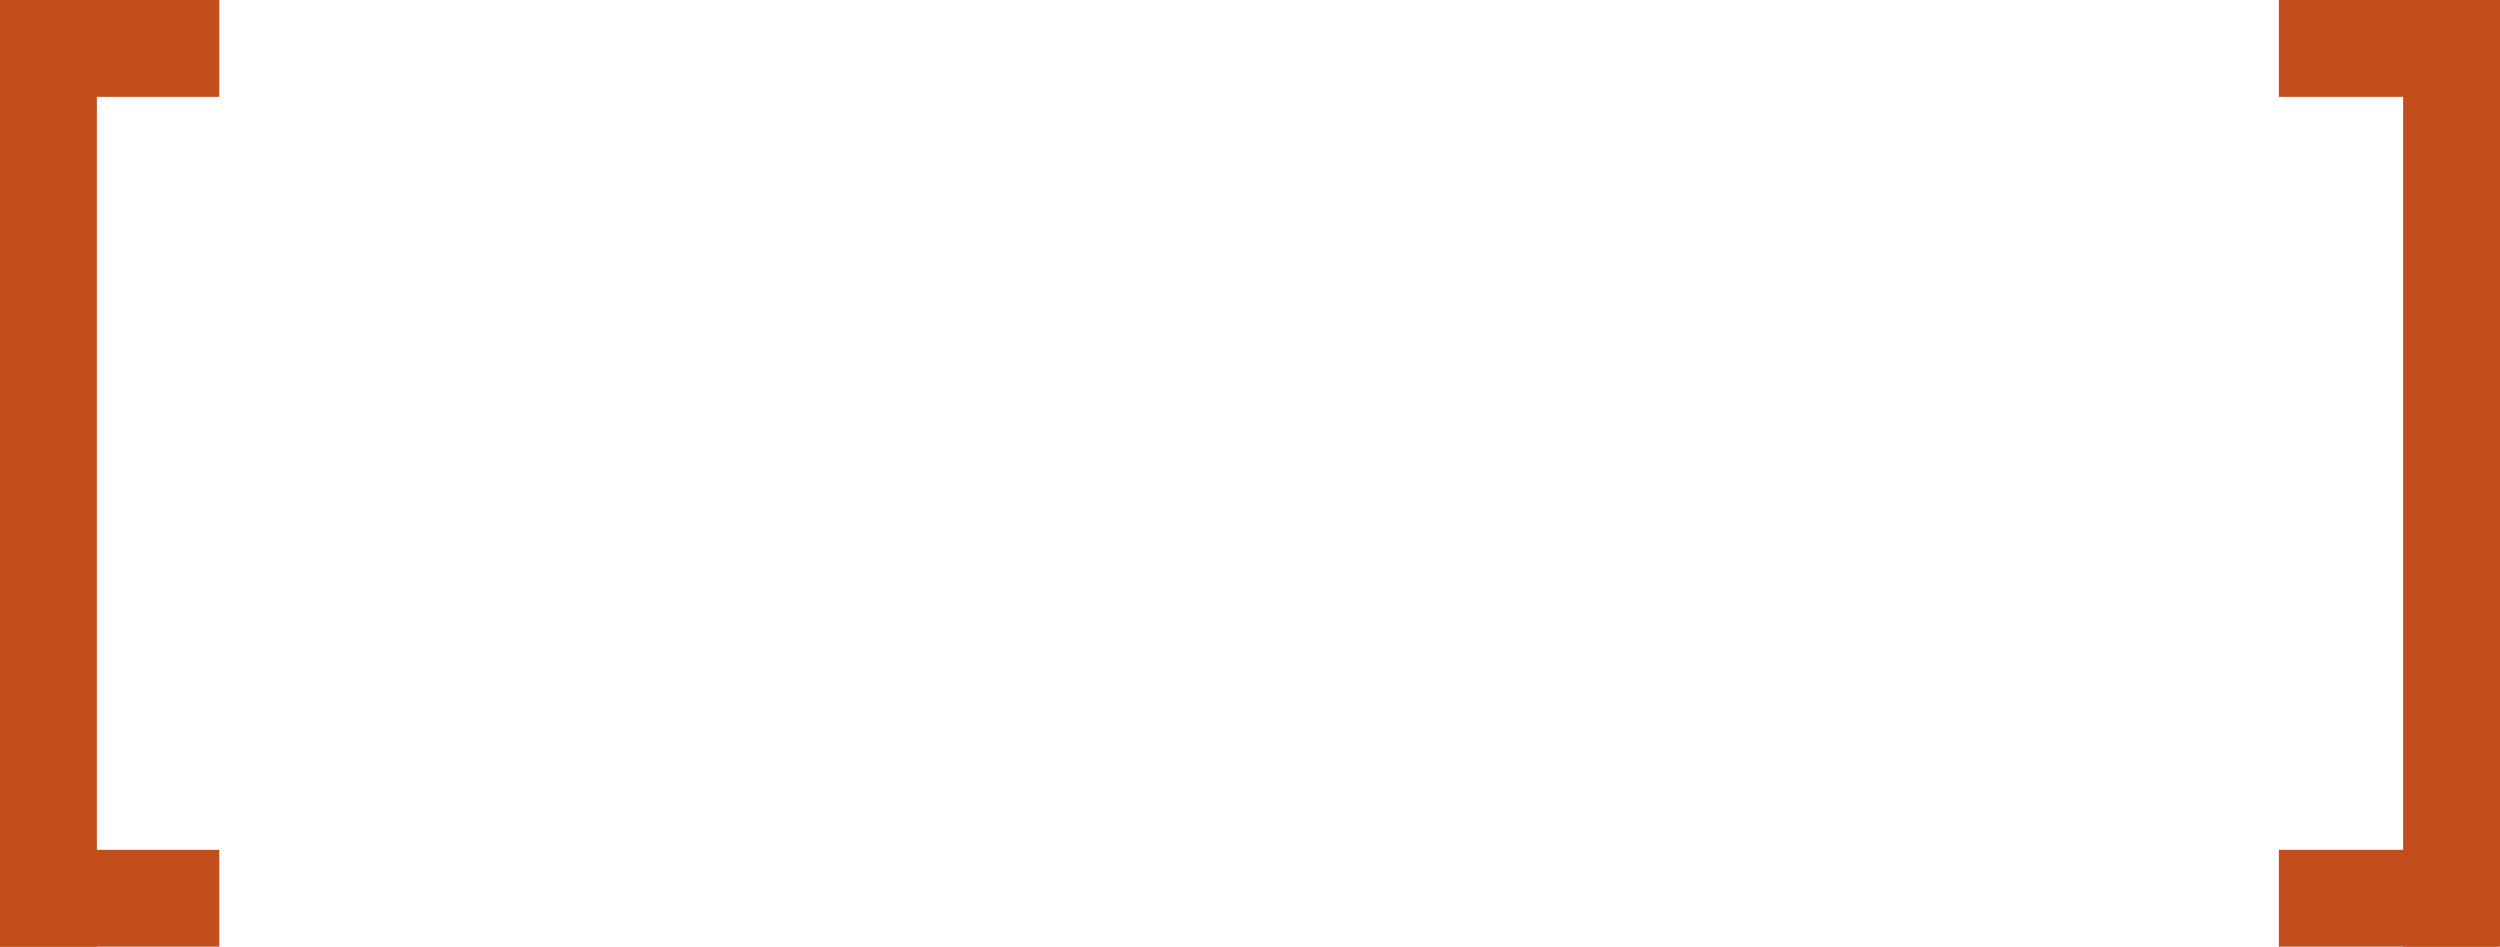 <?xml version="1.0" encoding="UTF-8"?> <svg xmlns="http://www.w3.org/2000/svg" width="1368" height="518" viewBox="0 0 1368 518" fill="none"><rect width="53" height="518" fill="#C14E1B"></rect><rect x="120" y="465" width="53" height="120" transform="rotate(90 120 465)" fill="#C14E1B"></rect><rect x="120" width="53" height="120" transform="rotate(90 120 0)" fill="#C14E1B"></rect><rect x="1368" y="518" width="53" height="518" transform="rotate(-180 1368 518)" fill="#C14E1B"></rect><rect x="1247" y="53" width="53" height="120" transform="rotate(-90 1247 53)" fill="#C14E1B"></rect><rect x="1247" y="518" width="53" height="120" transform="rotate(-90 1247 518)" fill="#C14E1B"></rect></svg> 